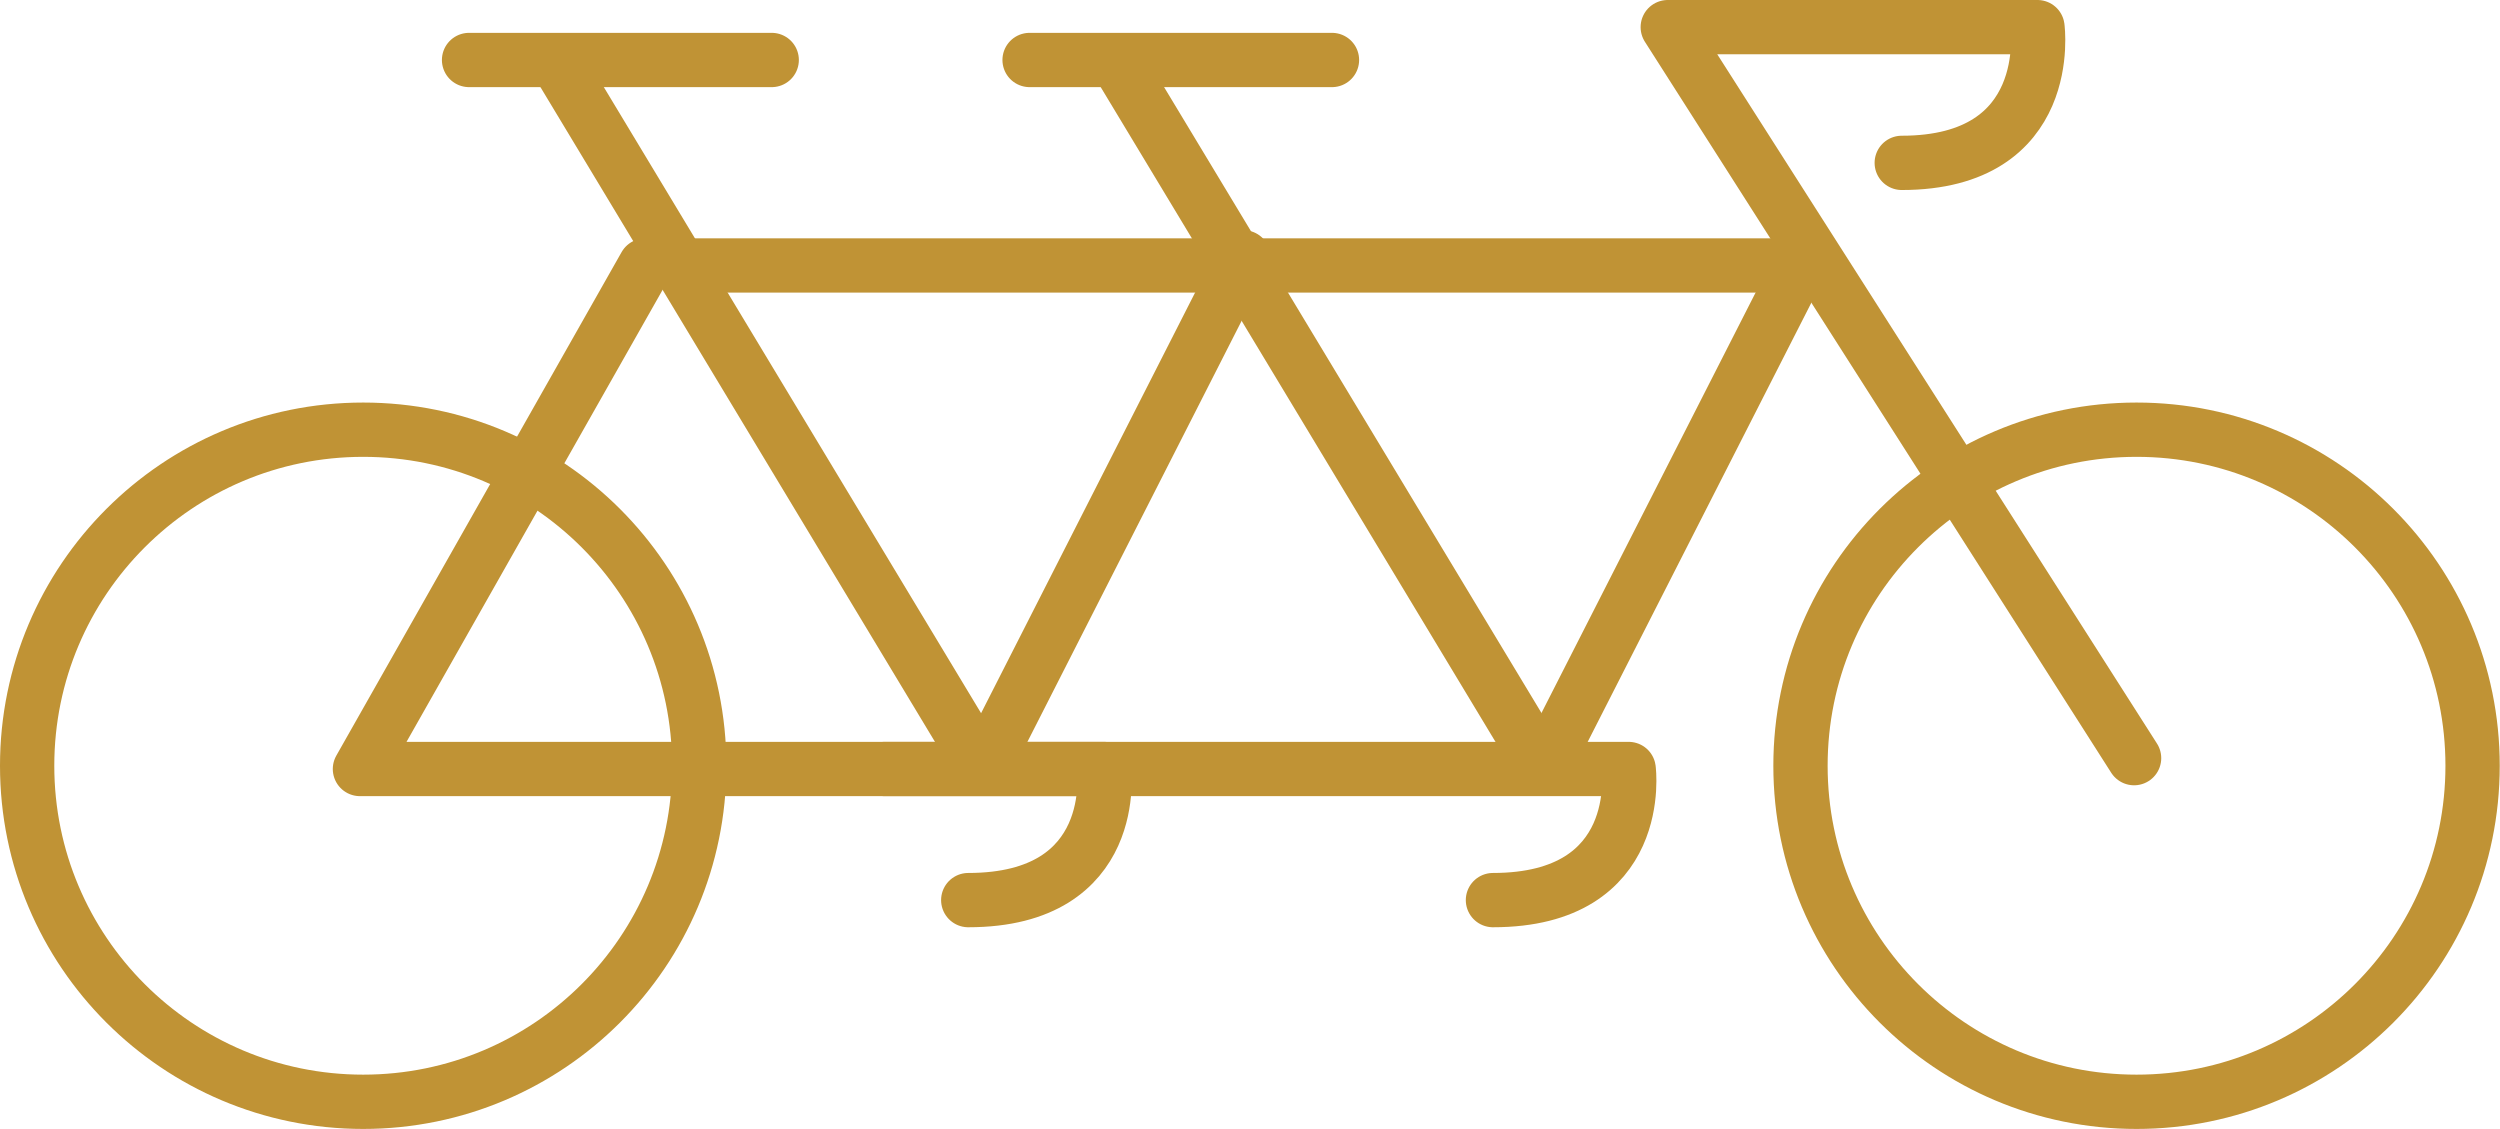 <svg id="_ÎÓÈ_1" data-name="—ÎÓÈ_1" xmlns="http://www.w3.org/2000/svg" viewBox="0 0 92.1 41.59"><defs><style>.cls-1{fill:none;stroke:#c09335;stroke-linecap:round;stroke-linejoin:round;stroke-width:2px;}</style></defs><circle class="cls-1" cx="13.38" cy="28.21" r="12.38"/><circle class="cls-1" cx="78.71" cy="28.21" r="12.38"/><path class="cls-1" d="M23.77,9.78,13.26,28.33H40.67s.64,4.83-5,4.83"/><line class="cls-1" x1="45.29" y1="9.78" x2="25.19" y2="9.78"/><line class="cls-1" x1="28.43" y1="2.21" x2="17.28" y2="2.21"/><line class="cls-1" x1="36.28" y1="28.21" x2="45.81" y2="9.48"/><line class="cls-1" x1="20.71" y1="2.6" x2="36.07" y2="28.09"/><line class="cls-1" x1="65.93" y1="9.78" x2="45.84" y2="9.78"/><line class="cls-1" x1="49.07" y1="2.21" x2="37.93" y2="2.21"/><line class="cls-1" x1="56.92" y1="28.21" x2="66.46" y2="9.48"/><line class="cls-1" x1="41.35" y1="2.6" x2="56.72" y2="28.09"/><path class="cls-1" d="M78.62,27.93,61.44,1H75.06s.68,5-5,5"/><path class="cls-1" d="M32.59,28.33H60s.64,4.83-5,4.83"/></svg>